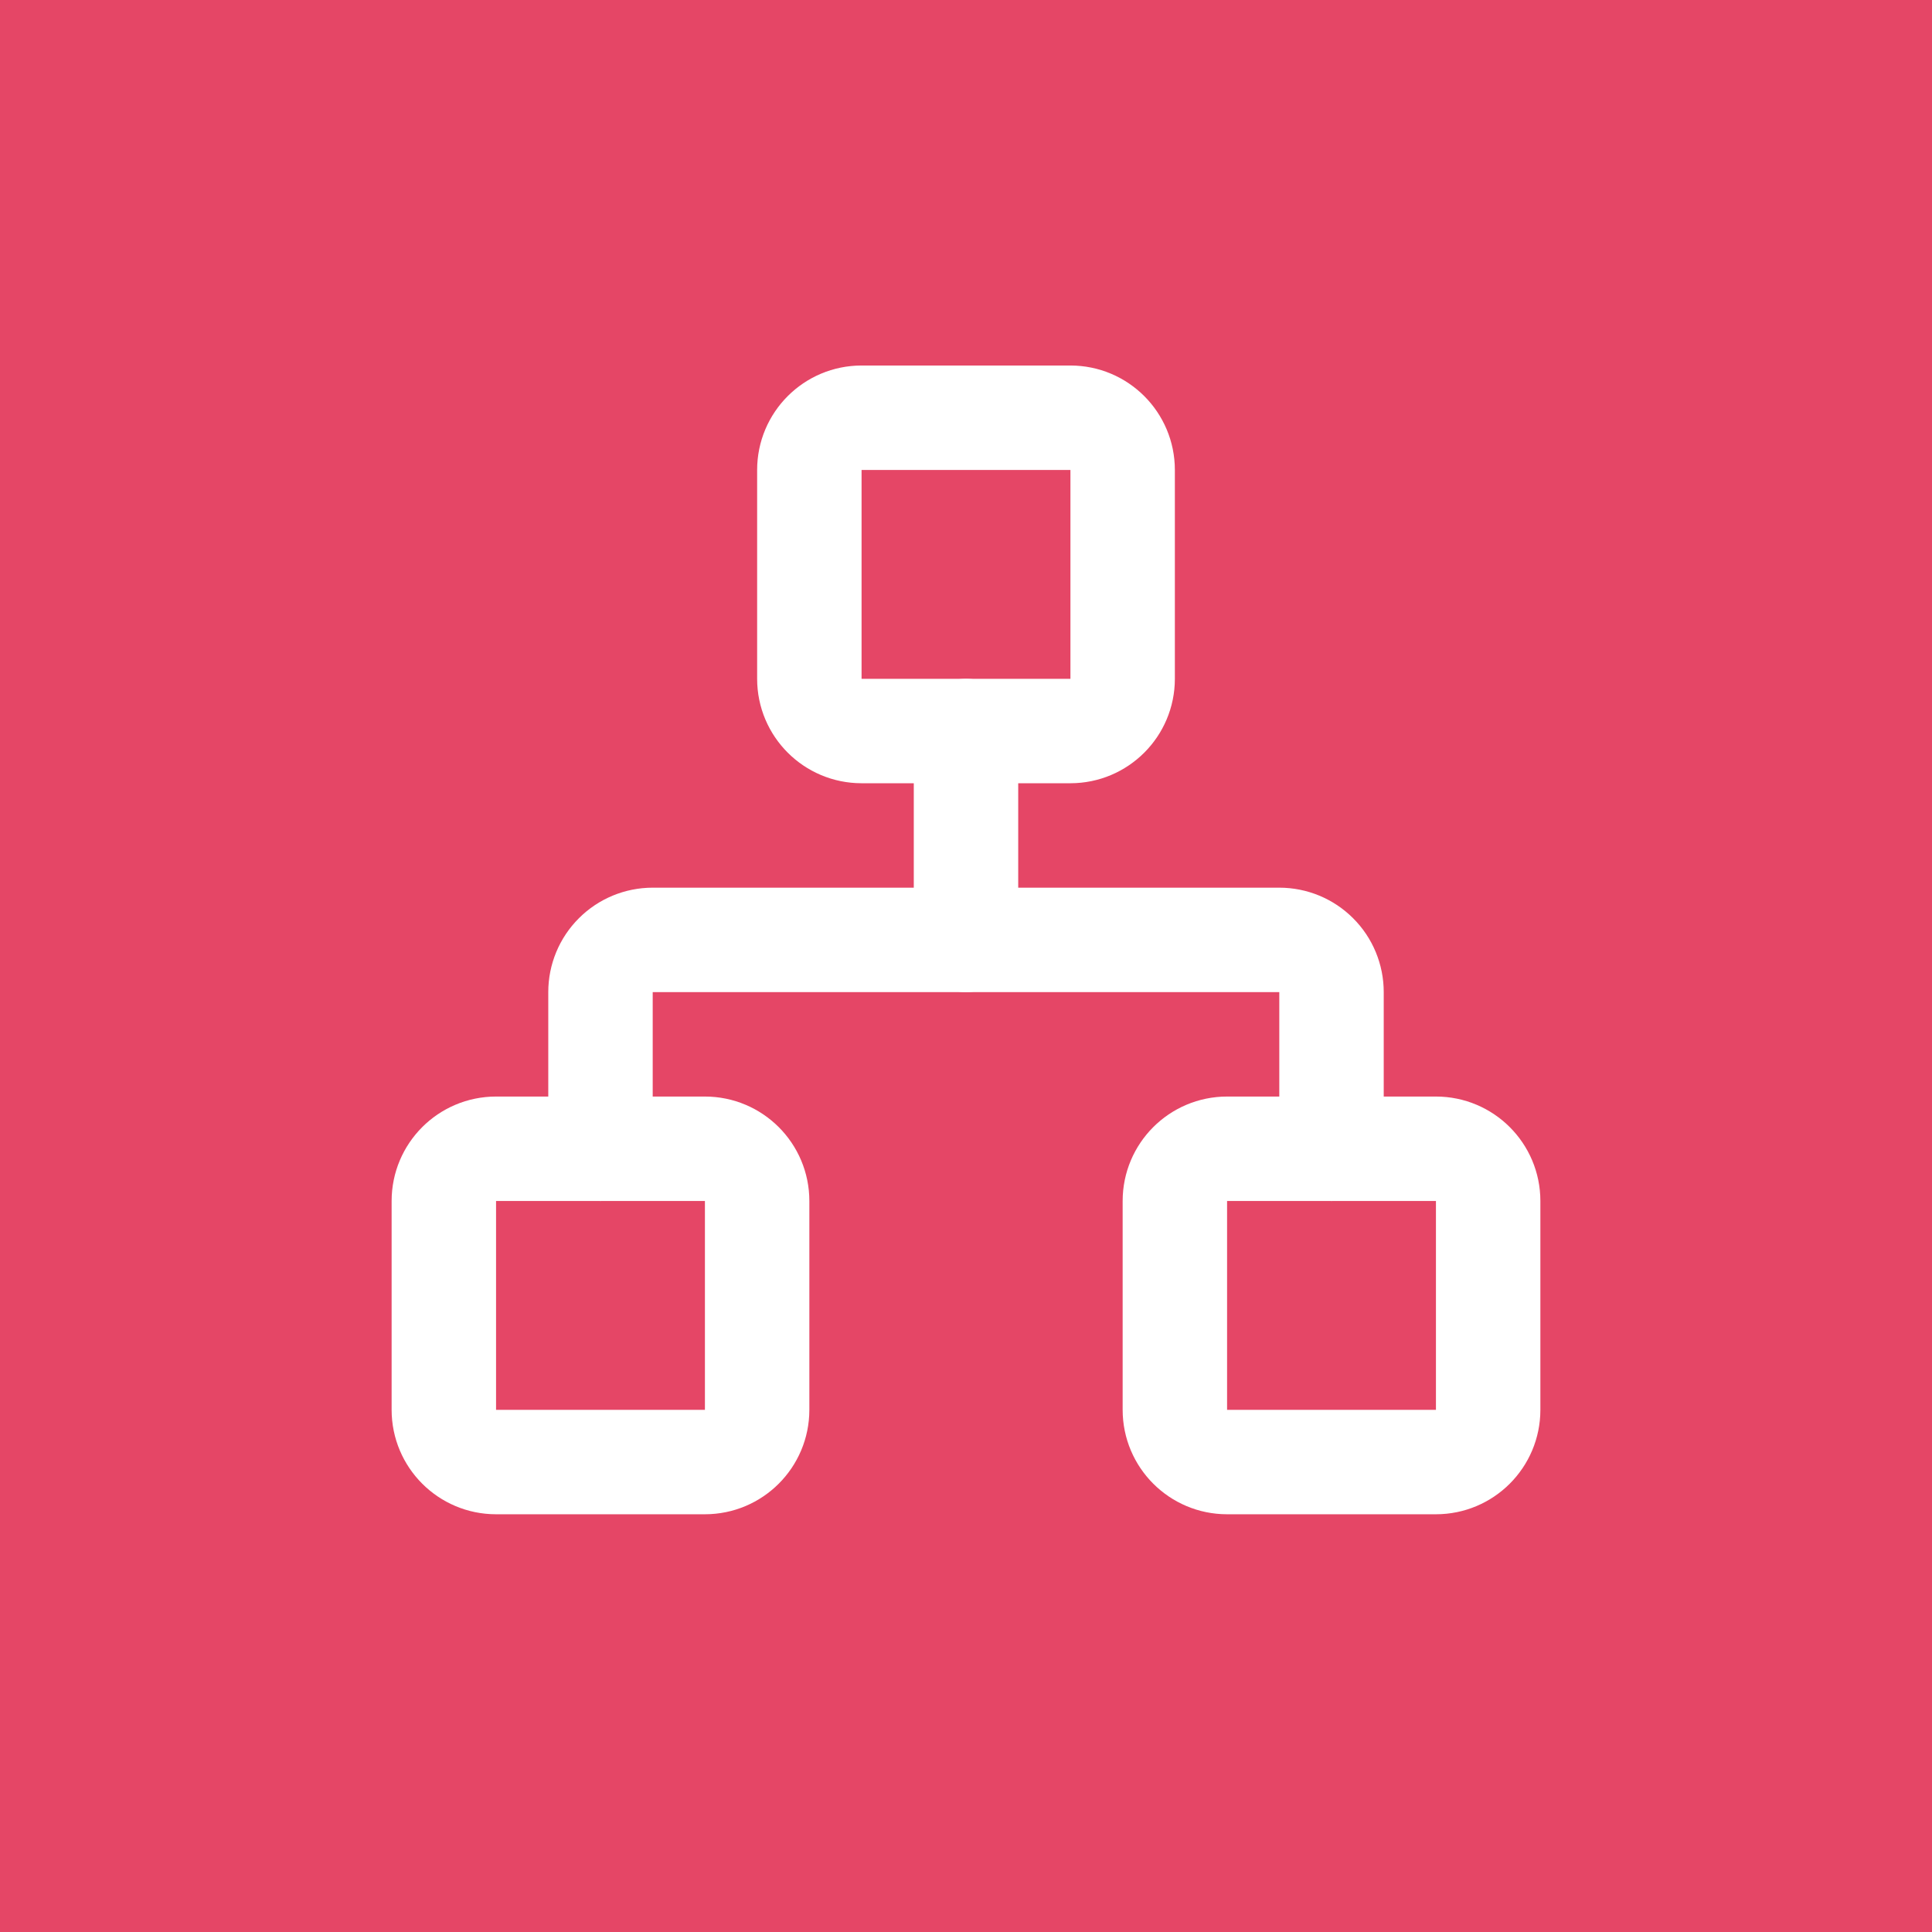 <svg width="37" height="37" viewBox="0 0 37 37" fill="none" xmlns="http://www.w3.org/2000/svg">
<rect width="37" height="37" fill="#E54666"/>
<path d="M27.5 22H23.5C22.948 22 22.5 22.448 22.5 23V27C22.5 27.552 22.948 28 23.5 28H27.5C28.052 28 28.5 27.552 28.5 27V23C28.5 22.448 28.052 22 27.5 22Z" stroke="white" stroke-width="2" stroke-linecap="round" stroke-linejoin="round"/>
<path d="M13.5 22H9.5C8.948 22 8.5 22.448 8.5 23V27C8.5 27.552 8.948 28 9.5 28H13.5C14.052 28 14.5 27.552 14.5 27V23C14.5 22.448 14.052 22 13.5 22Z" stroke="white" stroke-width="2" stroke-linecap="round" stroke-linejoin="round"/>
<path d="M20.5 8H16.5C15.948 8 15.5 8.448 15.5 9V13C15.5 13.552 15.948 14 16.5 14H20.5C21.052 14 21.5 13.552 21.5 13V9C21.5 8.448 21.052 8 20.5 8Z" stroke="white" stroke-width="2" stroke-linecap="round" stroke-linejoin="round"/>
<path d="M11.5 22V19C11.5 18.735 11.605 18.48 11.793 18.293C11.98 18.105 12.235 18 12.5 18H24.5C24.765 18 25.02 18.105 25.207 18.293C25.395 18.48 25.5 18.735 25.5 19V22" stroke="white" stroke-width="2" stroke-linecap="round" stroke-linejoin="round"/>
<path d="M18.5 18V14" stroke="white" stroke-width="2" stroke-linecap="round" stroke-linejoin="round"/>
</svg>
